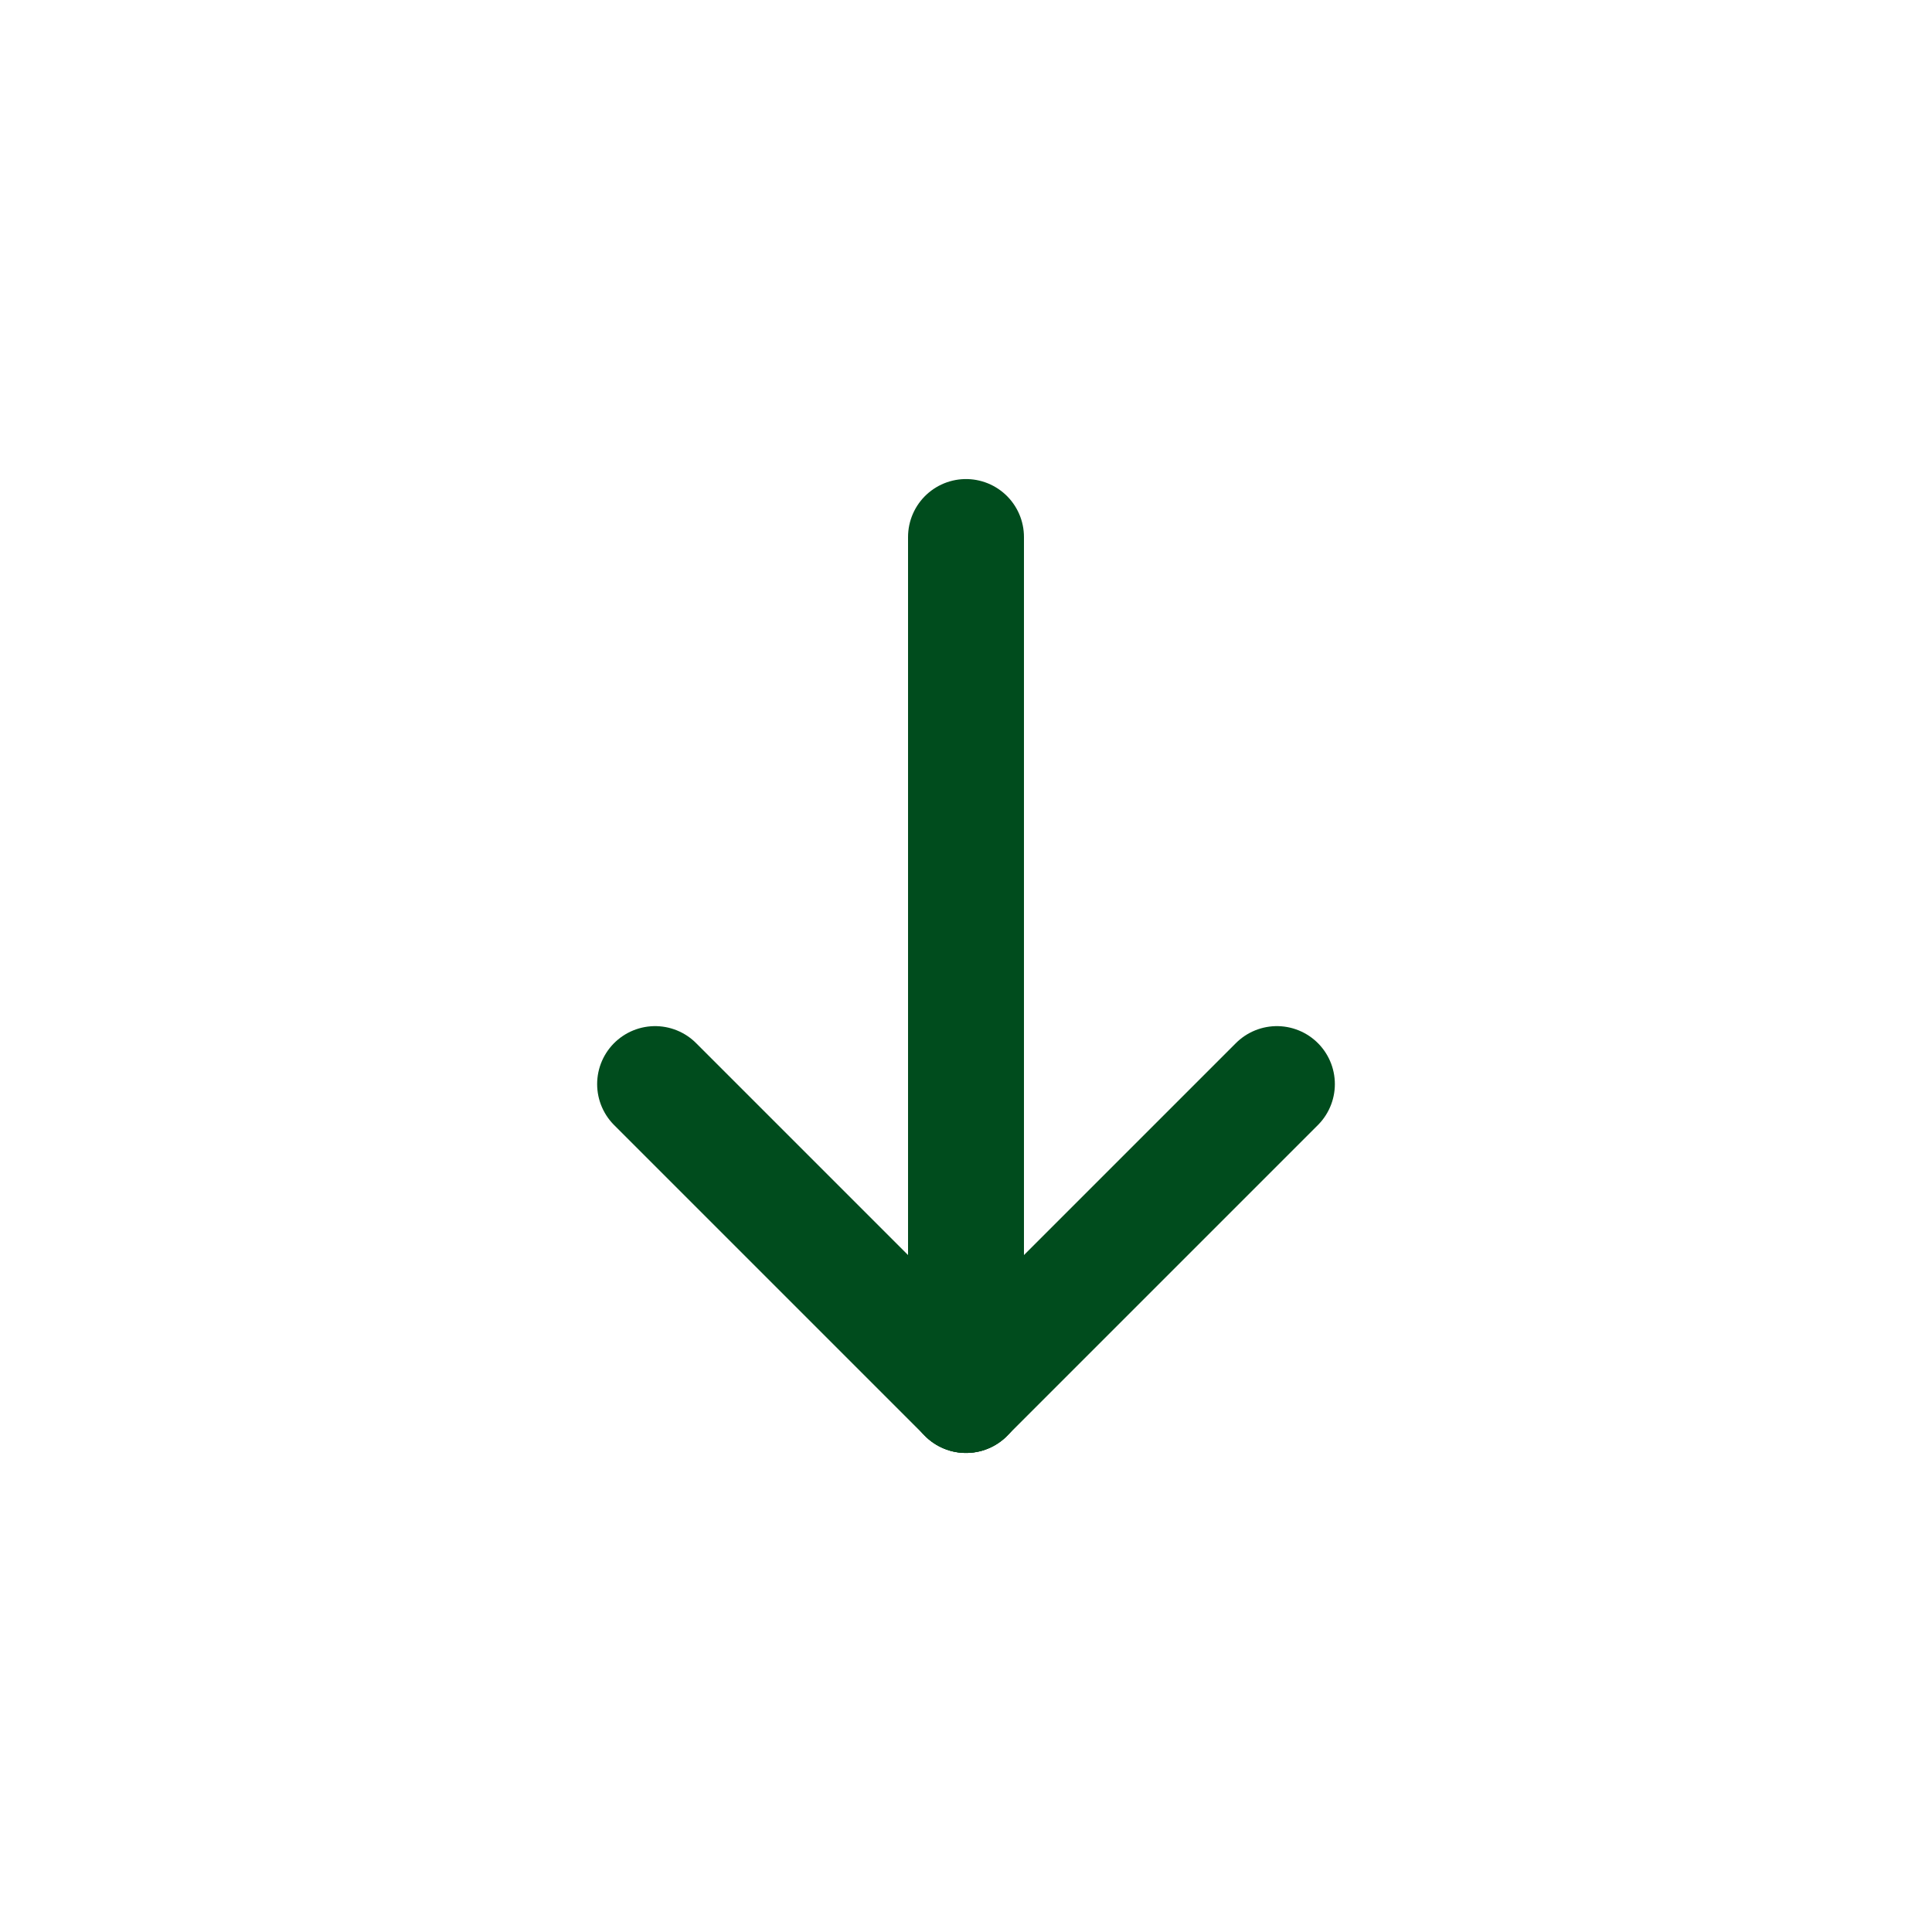 <svg width="25" height="25" viewBox="0 0 25 25" fill="none" xmlns="http://www.w3.org/2000/svg">
<path d="M12.5 6.949L12.5 18.051" stroke="#004C1D" stroke-width="1.5" stroke-linecap="round"/>
<path d="M12.5 18.051L8.477 14.028" stroke="#004C1D" stroke-width="1.5" stroke-linecap="round"/>
<path d="M12.5 18.051L16.523 14.028" stroke="#004C1D" stroke-width="1.5" stroke-linecap="round"/>
</svg>
